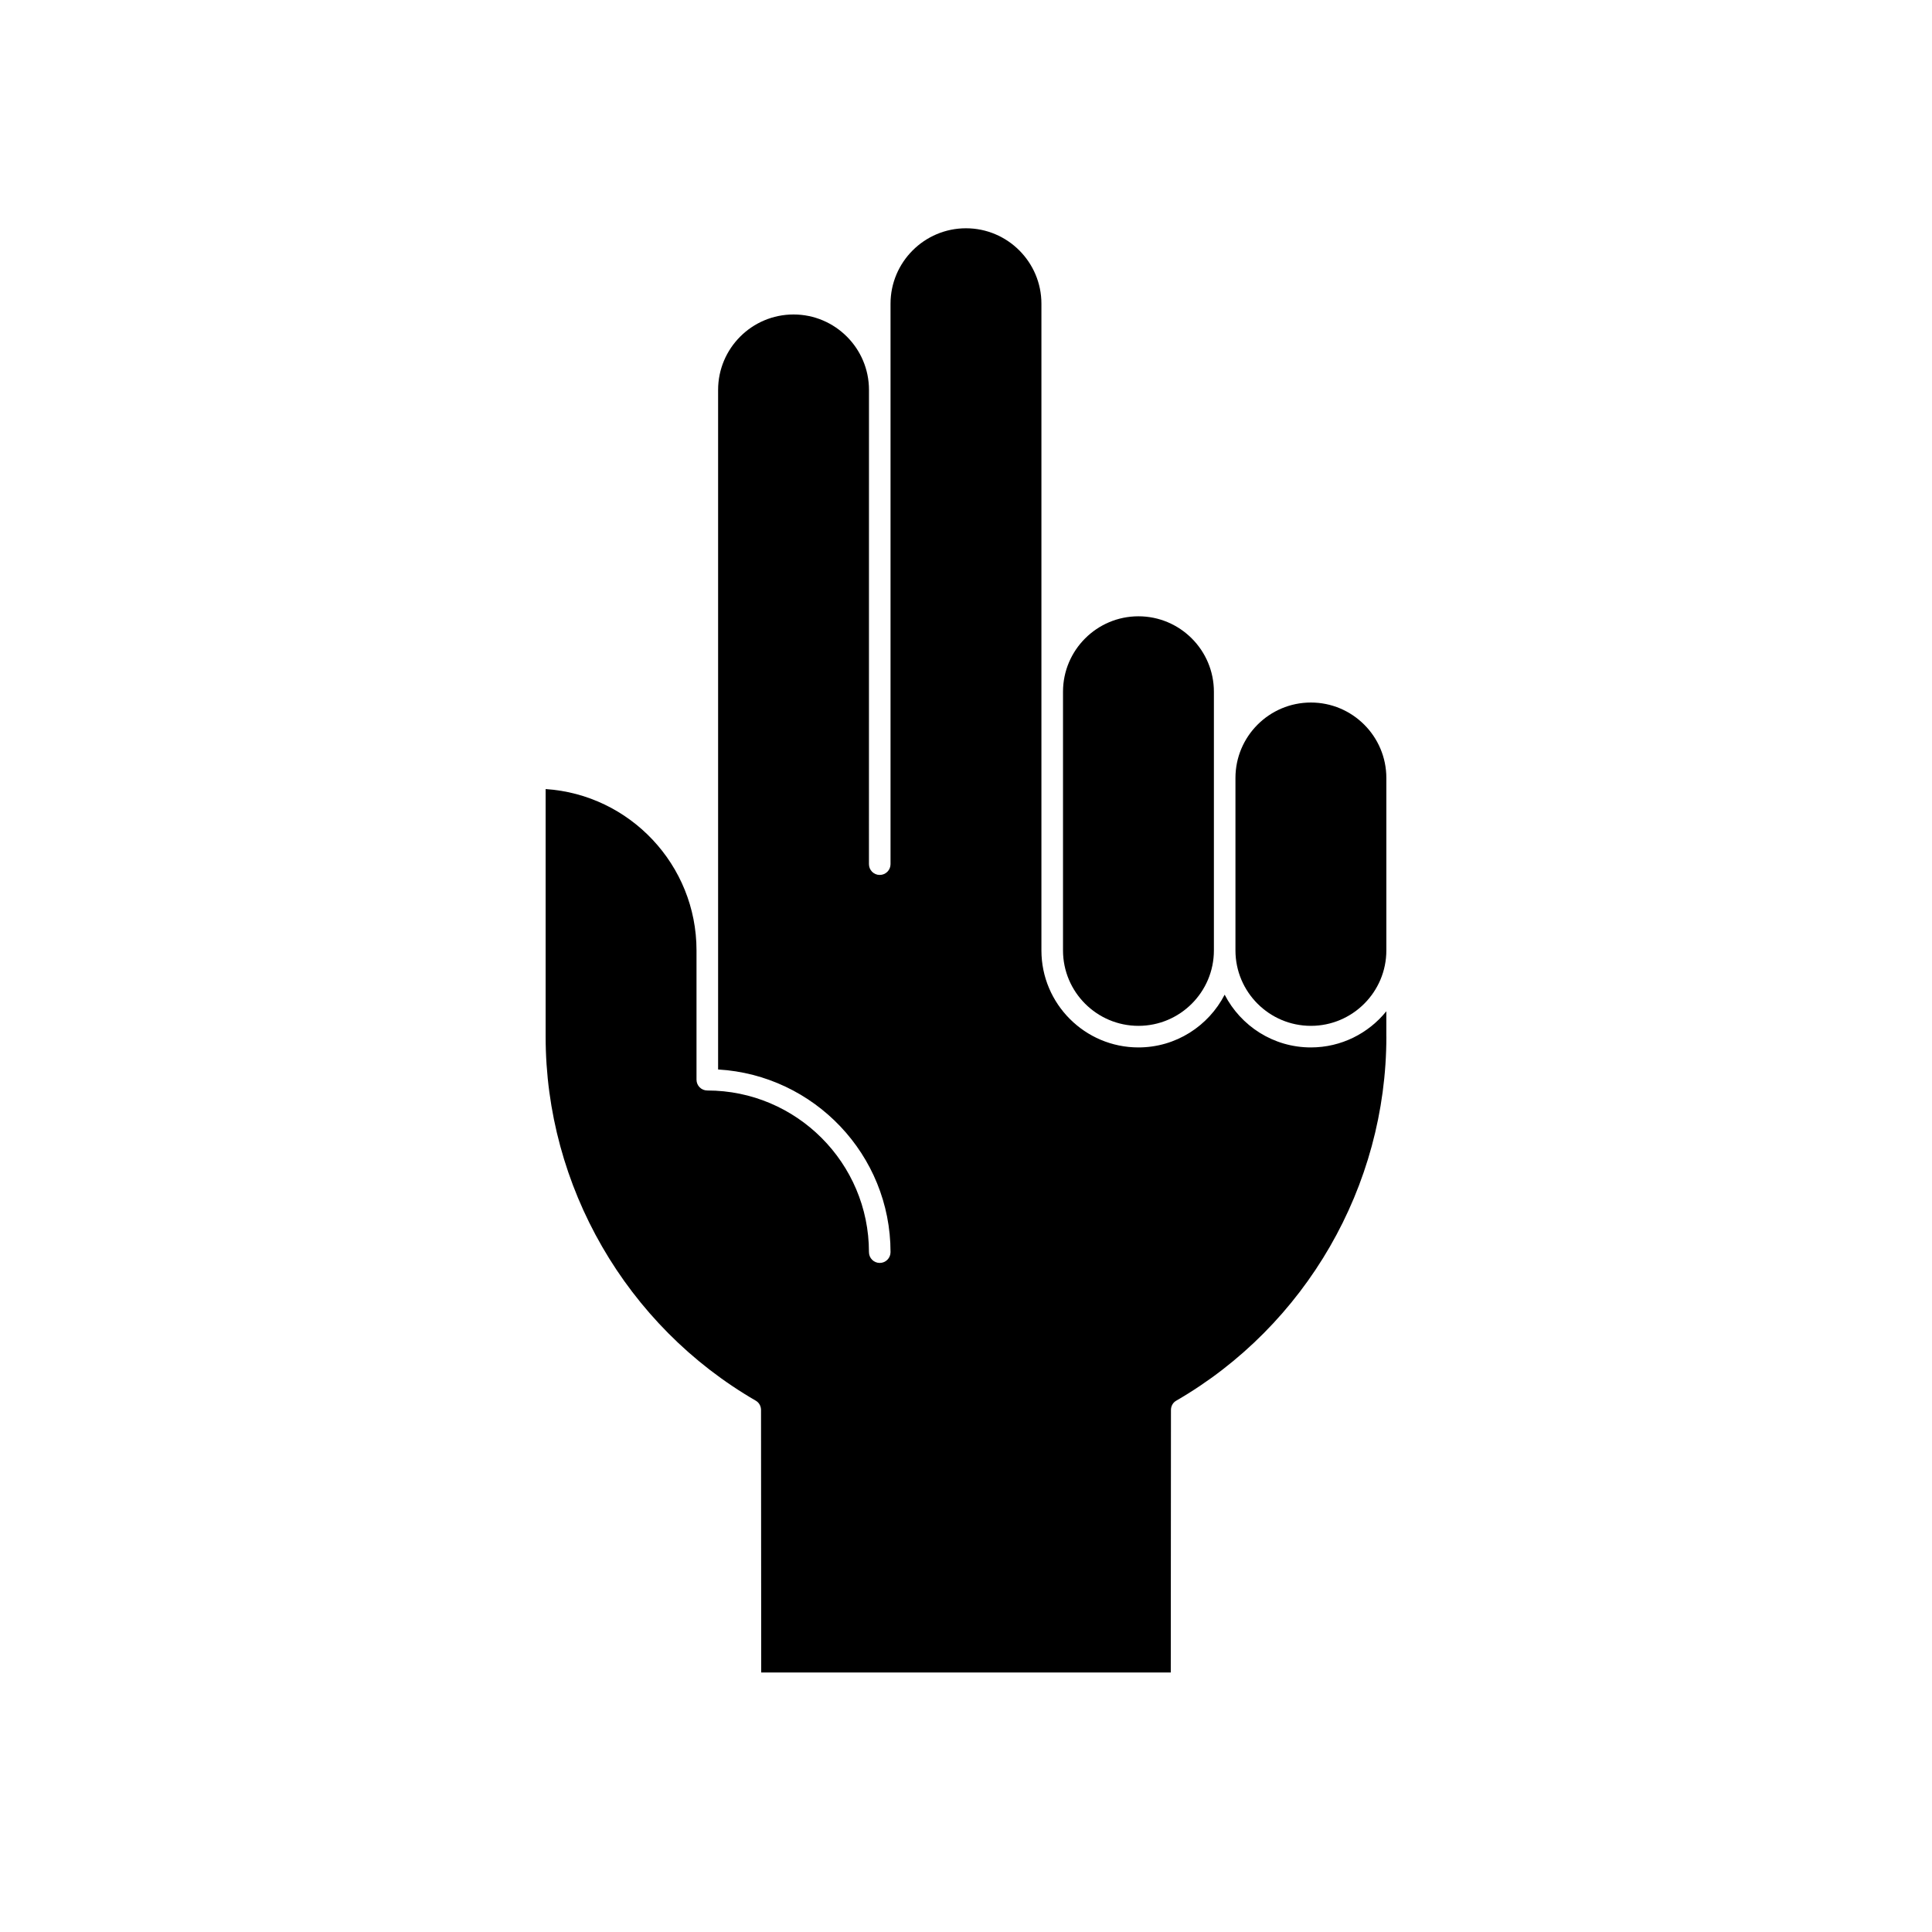 <?xml version="1.0" encoding="UTF-8"?>
<!-- Uploaded to: ICON Repo, www.iconrepo.com, Generator: ICON Repo Mixer Tools -->
<svg fill="#000000" width="800px" height="800px" version="1.1" viewBox="144 144 512 512" xmlns="http://www.w3.org/2000/svg">
 <g>
  <path d="m491.4 415.86c11.023 0 19.996-8.965 19.996-19.992v-45.699c0-11.023-8.969-19.992-19.996-19.992-11.023 0-19.992 8.965-19.992 19.992v45.699c0 11.027 8.965 19.992 19.992 19.992z"/>
  <path d="m445.7 415.86c11.023 0 19.996-8.965 19.996-19.992v-68.547c0-11.023-8.969-19.996-19.996-19.996-11.023 0-19.992 8.969-19.992 19.996v68.551c0 11.023 8.969 19.988 19.992 19.988z"/>
  <path d="m511.39 418.72v-6.723c-4.715 5.836-11.922 9.582-19.996 9.582-9.949 0-18.578-5.691-22.848-13.98-4.273 8.289-12.902 13.98-22.852 13.98-14.172 0-25.707-11.531-25.707-25.707v-171.38c0-11.023-8.965-19.996-19.992-19.996-11.023 0-19.996 8.969-19.996 19.996v148.52c0 1.578-1.277 2.856-2.859 2.856-1.578 0-2.859-1.277-2.859-2.856l0.008-125.68c0-11.023-8.965-19.992-19.992-19.992-11.023 0-19.992 8.965-19.992 19.992v180.09c25.441 1.492 45.695 22.602 45.695 48.41 0 1.578-1.277 2.859-2.859 2.859-1.578 0-2.859-1.277-2.859-2.859 0-23.625-19.215-42.84-42.84-42.84-1.578 0-2.859-1.277-2.859-2.859v-34.273c0-22.664-17.688-41.277-39.984-42.75v65.598c0 39.645 21.34 76.617 55.695 96.492 0.938 0.543 1.41 1.539 1.387 2.551l0.047 69.473h108.54l0.047-69.469c-0.027-1.012 0.449-2.012 1.387-2.551 34.355-19.871 55.699-56.844 55.699-96.492z"/>
 </g>
</svg>